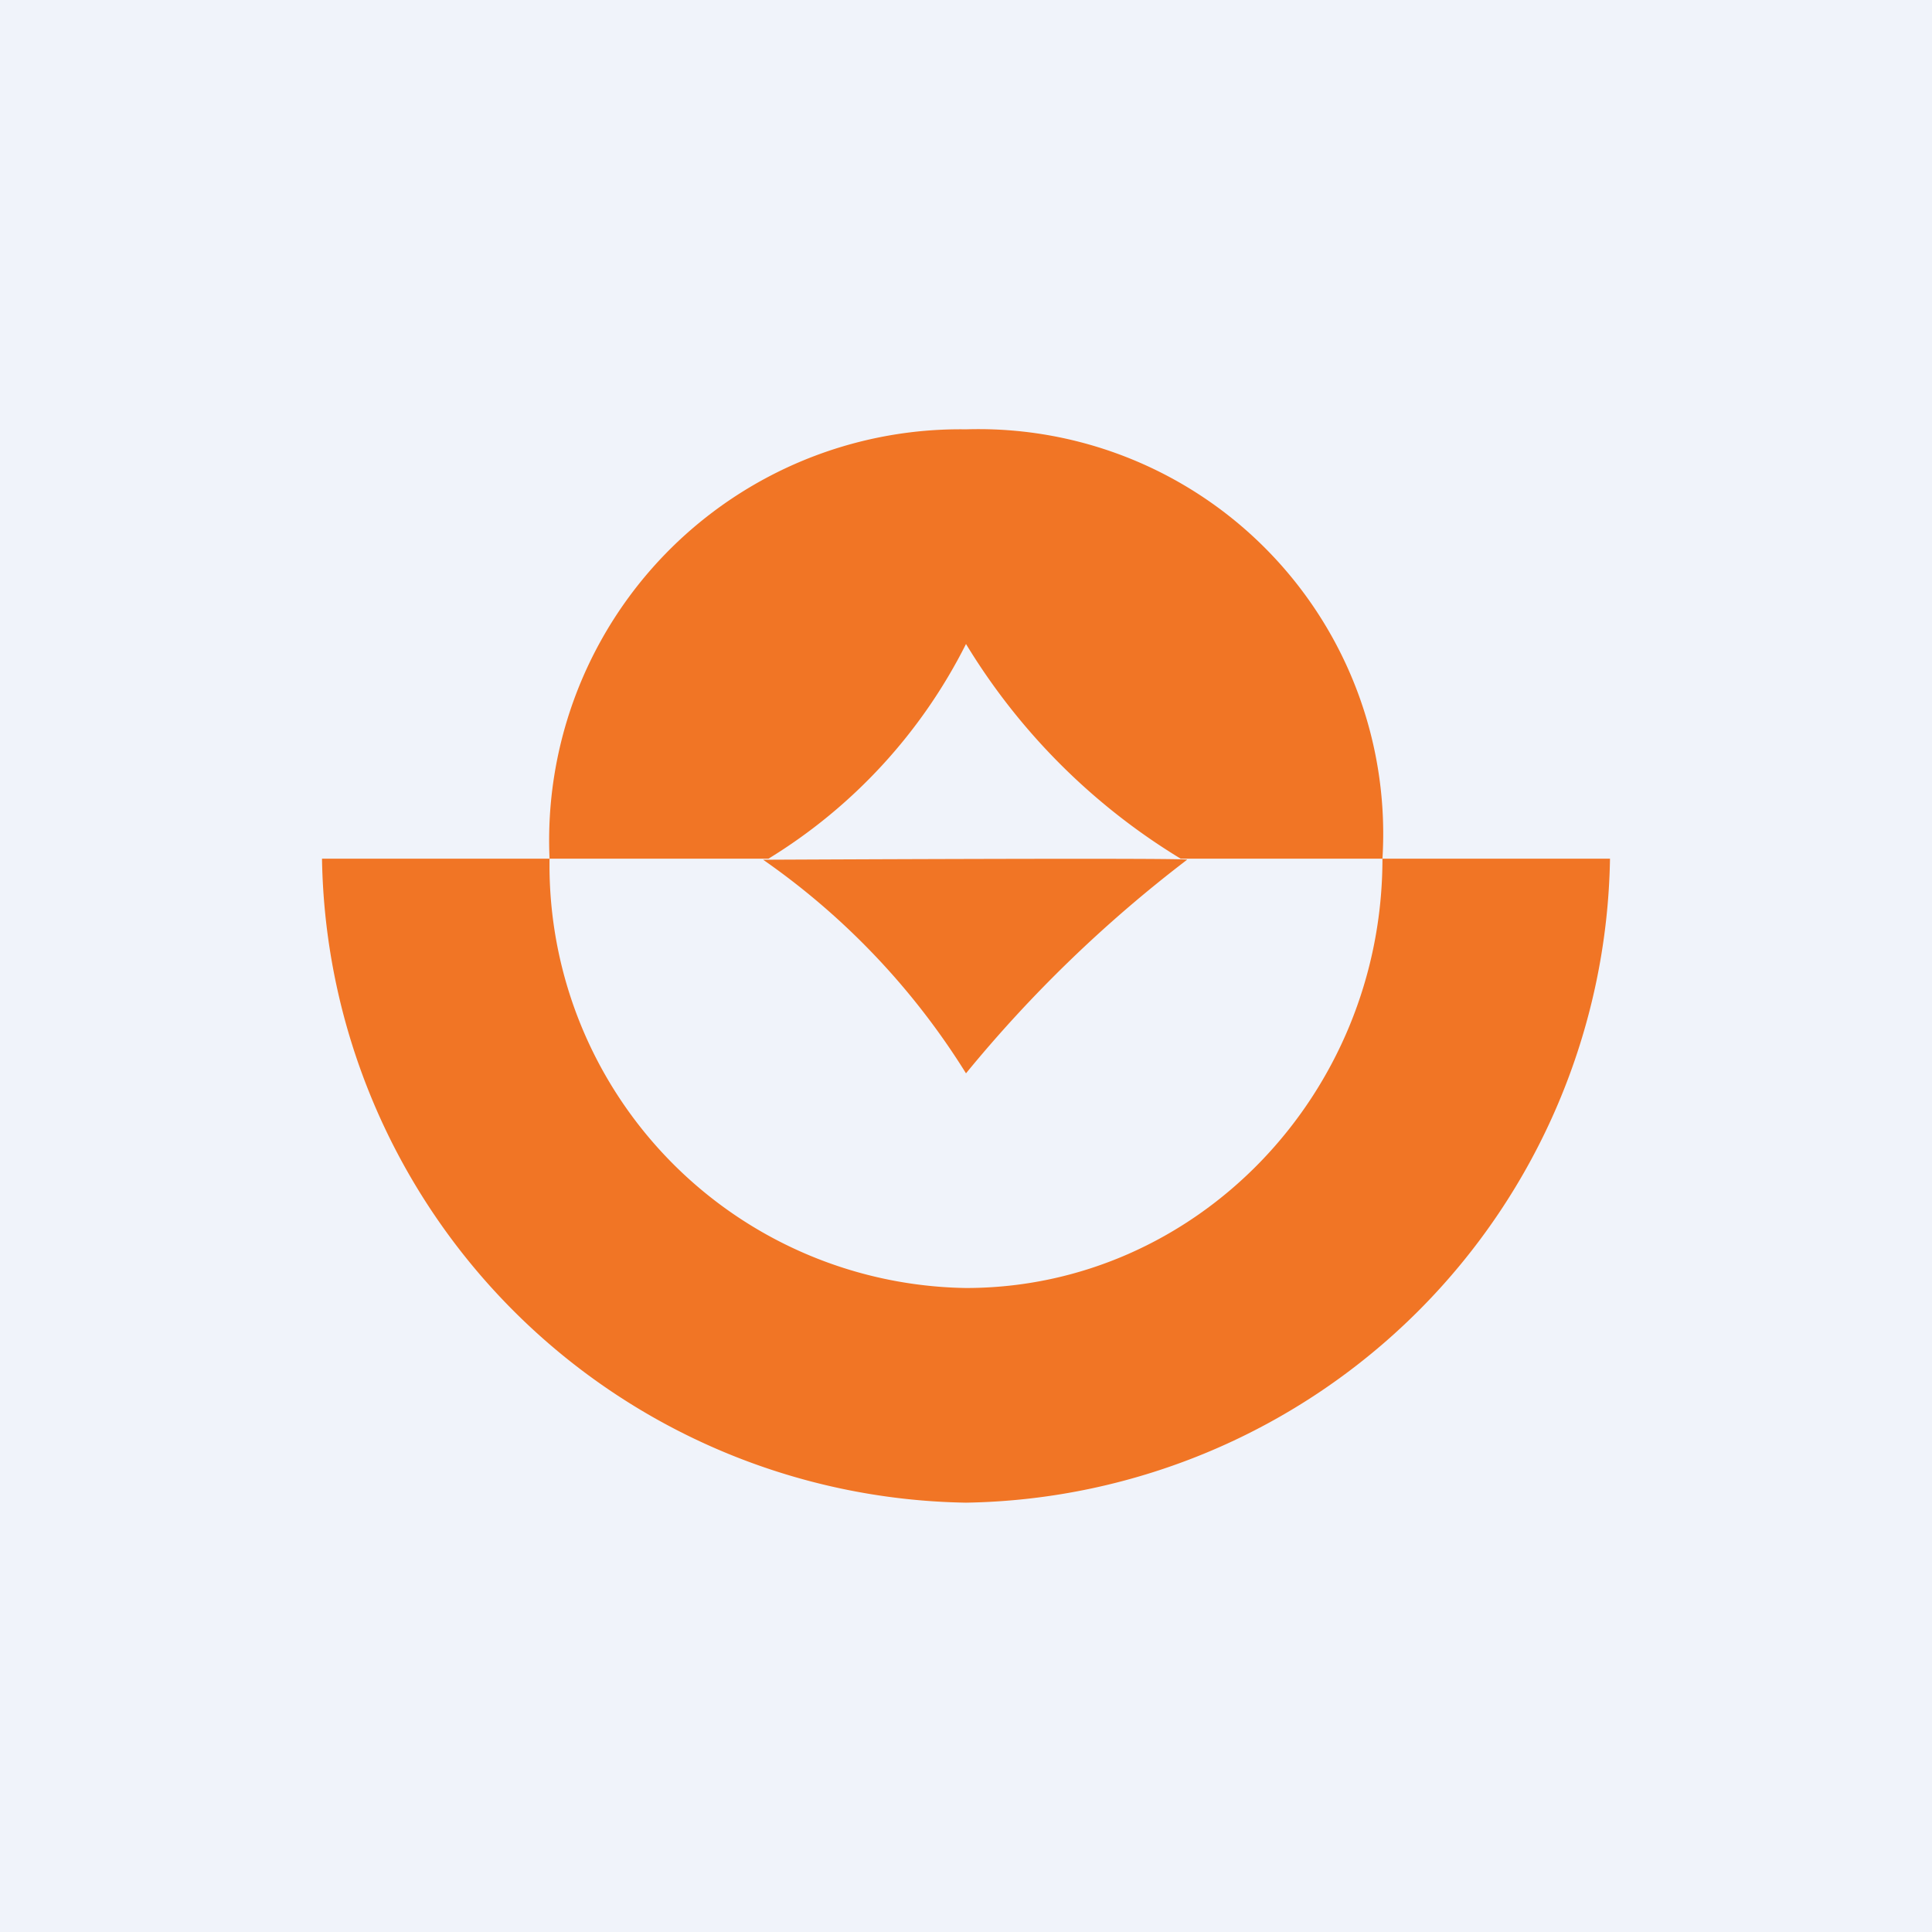 <!-- by TradingView --><svg xmlns="http://www.w3.org/2000/svg" width="18" height="18" viewBox="0 0 18 18"><path fill="#F0F3FA" d="M0 0h18v18H0z"/><path d="M12.88 8A3.77 3.77 0 0 0 9 4a3.83 3.83 0 0 0-3.88 4h2.05-.01A4.95 4.95 0 0 0 9 6a5.95 5.95 0 0 0 2 2h1.88ZM9 10a6.79 6.79 0 0 0-1.89-1.99s3.99-.02 3.95 0A12.3 12.3 0 0 0 9 10ZM5.12 8H3a6.1 6.1 0 0 0 6 6 6.1 6.1 0 0 0 6-6h-2.12c0 2.2-1.74 4-3.88 4a3.94 3.94 0 0 1-3.88-4Z" fill="#F17525"/></svg>